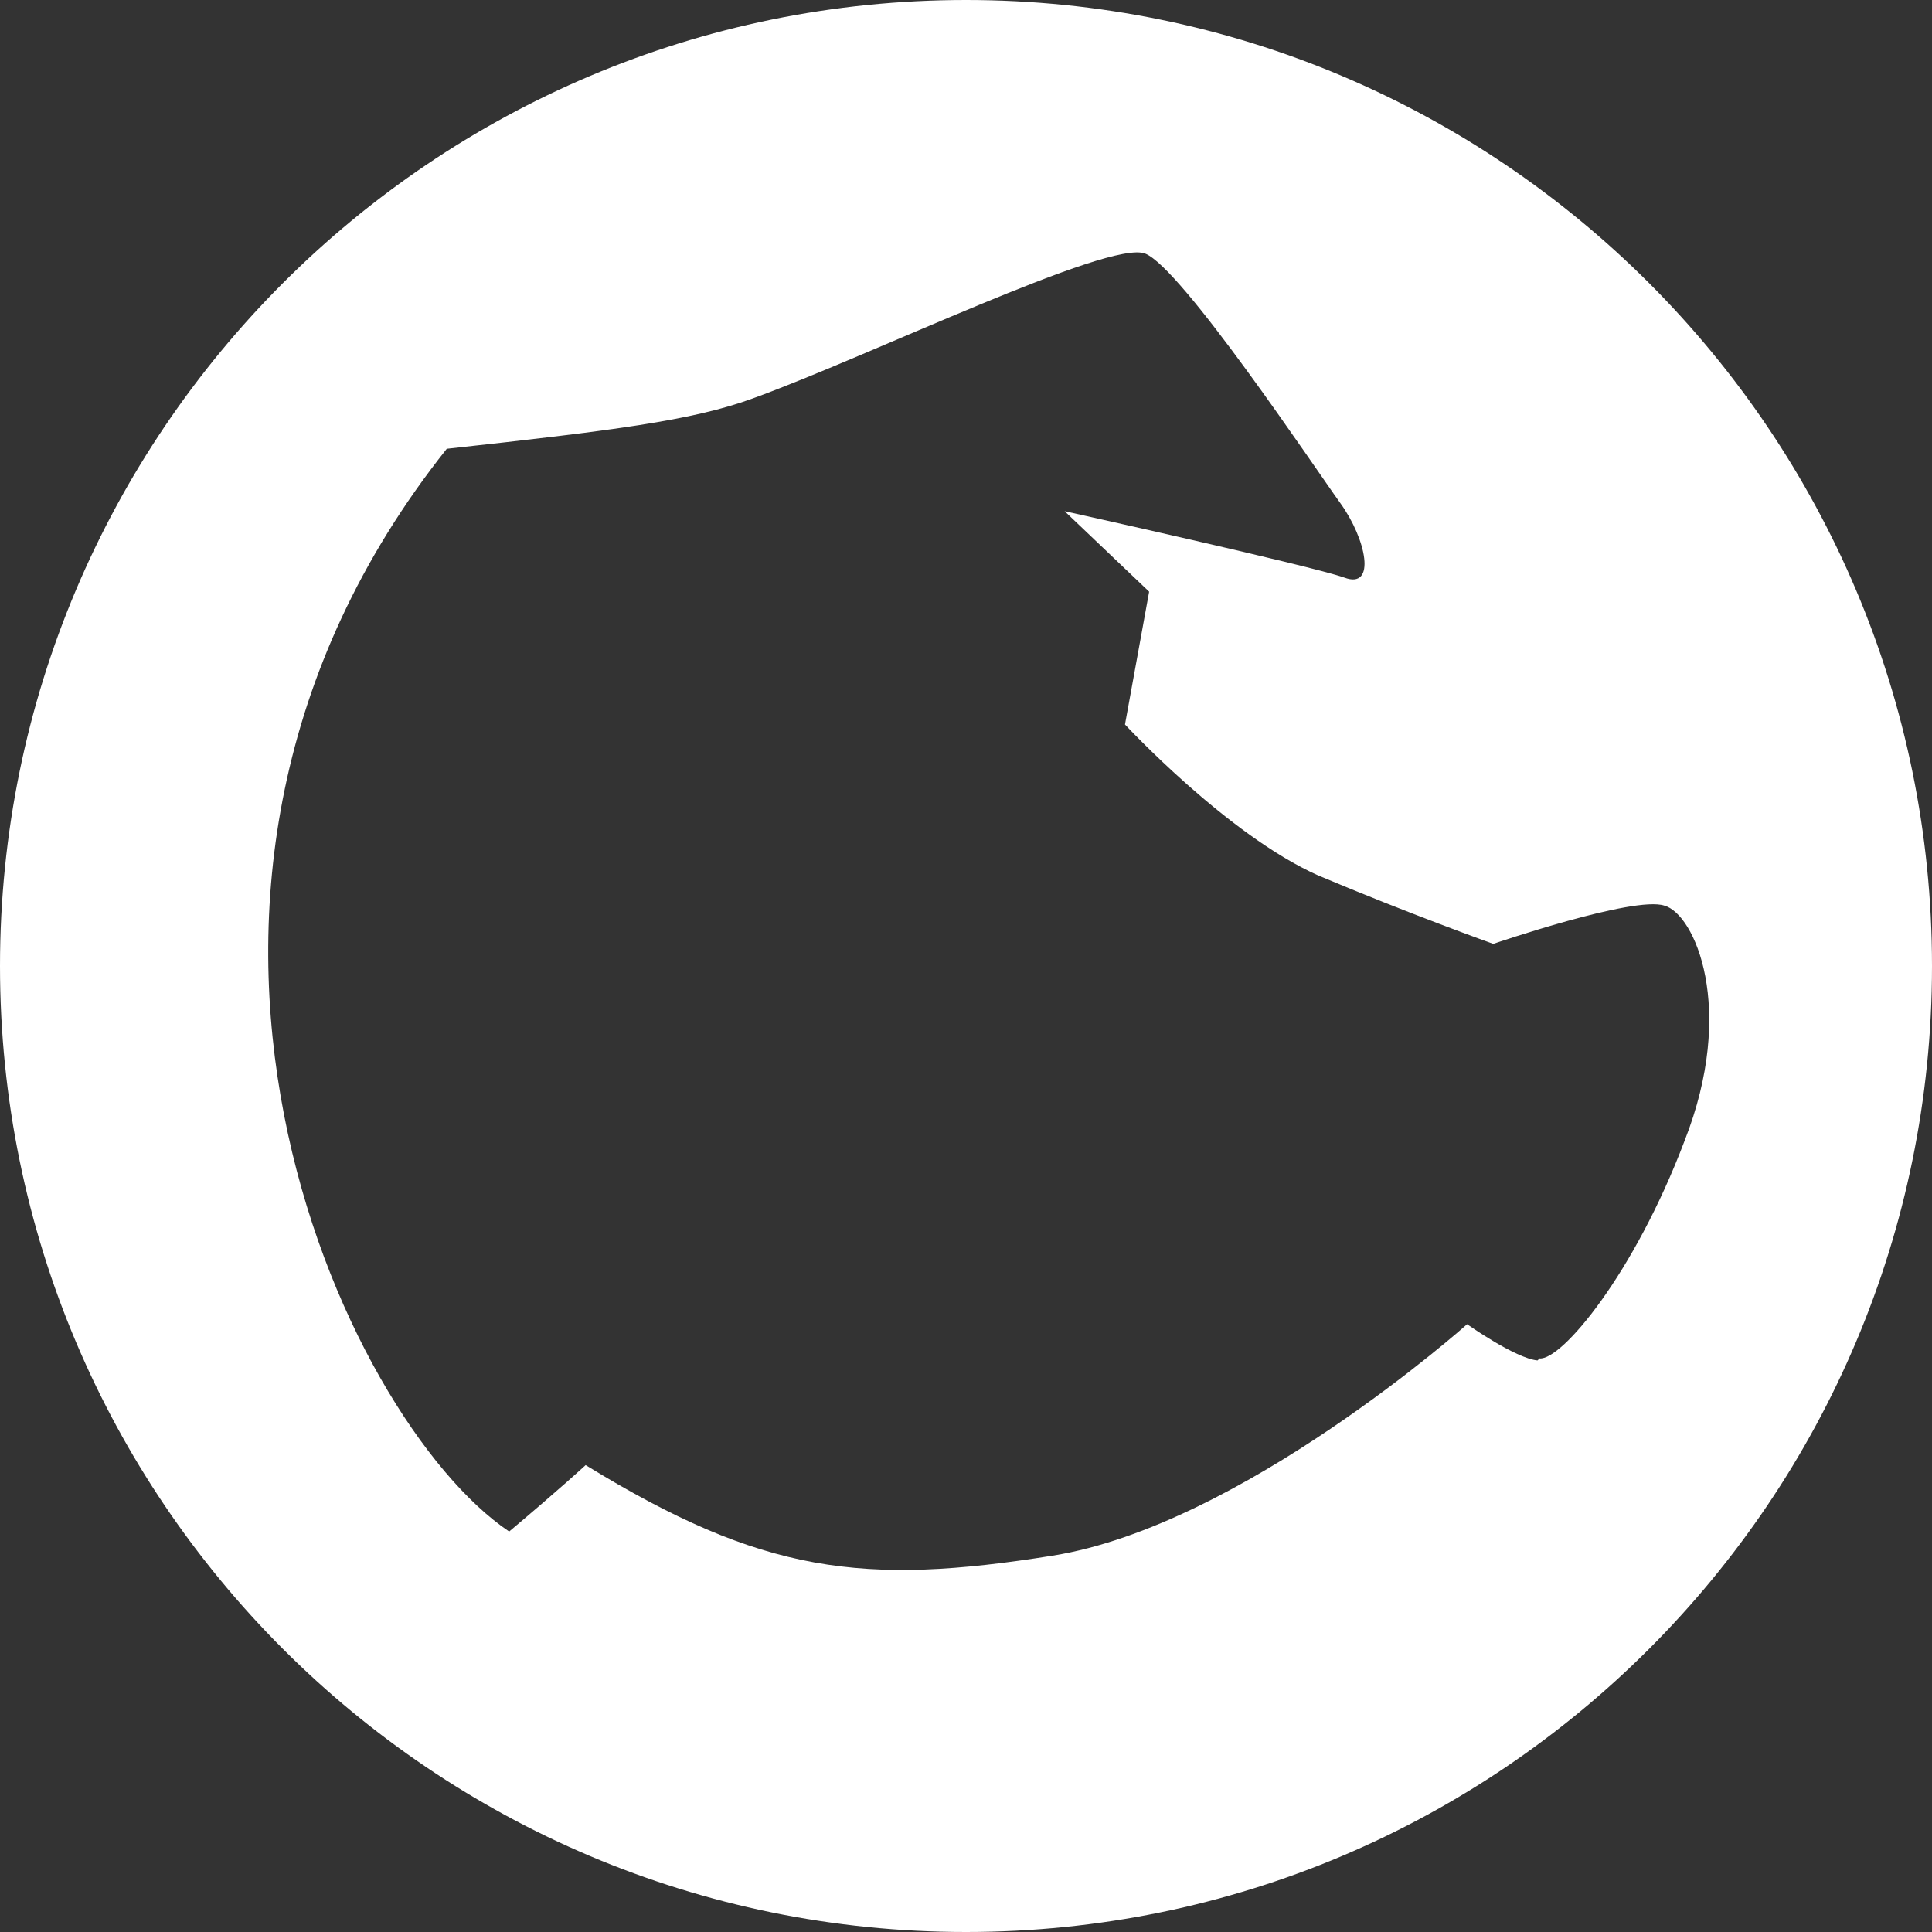 <svg xmlns="http://www.w3.org/2000/svg" id="Calque_2" viewBox="0 0 9.6 9.6"><rect x="0" y="0" width="9.6" height="9.6" fill="#333333" stroke="none"/><g id="Calque_1-2"><path d="m4.8,0C2.15,0,0,2.15,0,4.8s2.15,4.8,4.8,4.8,4.8-2.15,4.8-4.8S7.45,0,4.8,0Zm2.84,6.76c-.11-.01-.35-.18-.35-.18,0,0-1.12,1-2.06,1.15-.94.15-1.44.09-2.32-.45,0,0-.13.12-.38.33-.82-.55-2.06-3.18-.31-5.38.82-.09,1.22-.14,1.52-.25.58-.21,1.77-.79,1.95-.72.18.07.84,1.06.97,1.24.13.18.18.43.02.37-.17-.06-1.39-.33-1.39-.33l.42.4-.12.66s.51.55.96.75c.45.19.87.34.87.34,0,0,.7-.24.85-.19.15.04.36.51.1,1.17-.25.66-.61,1.09-.72,1.08Z" style="fill:#fff;"></path></g></svg>